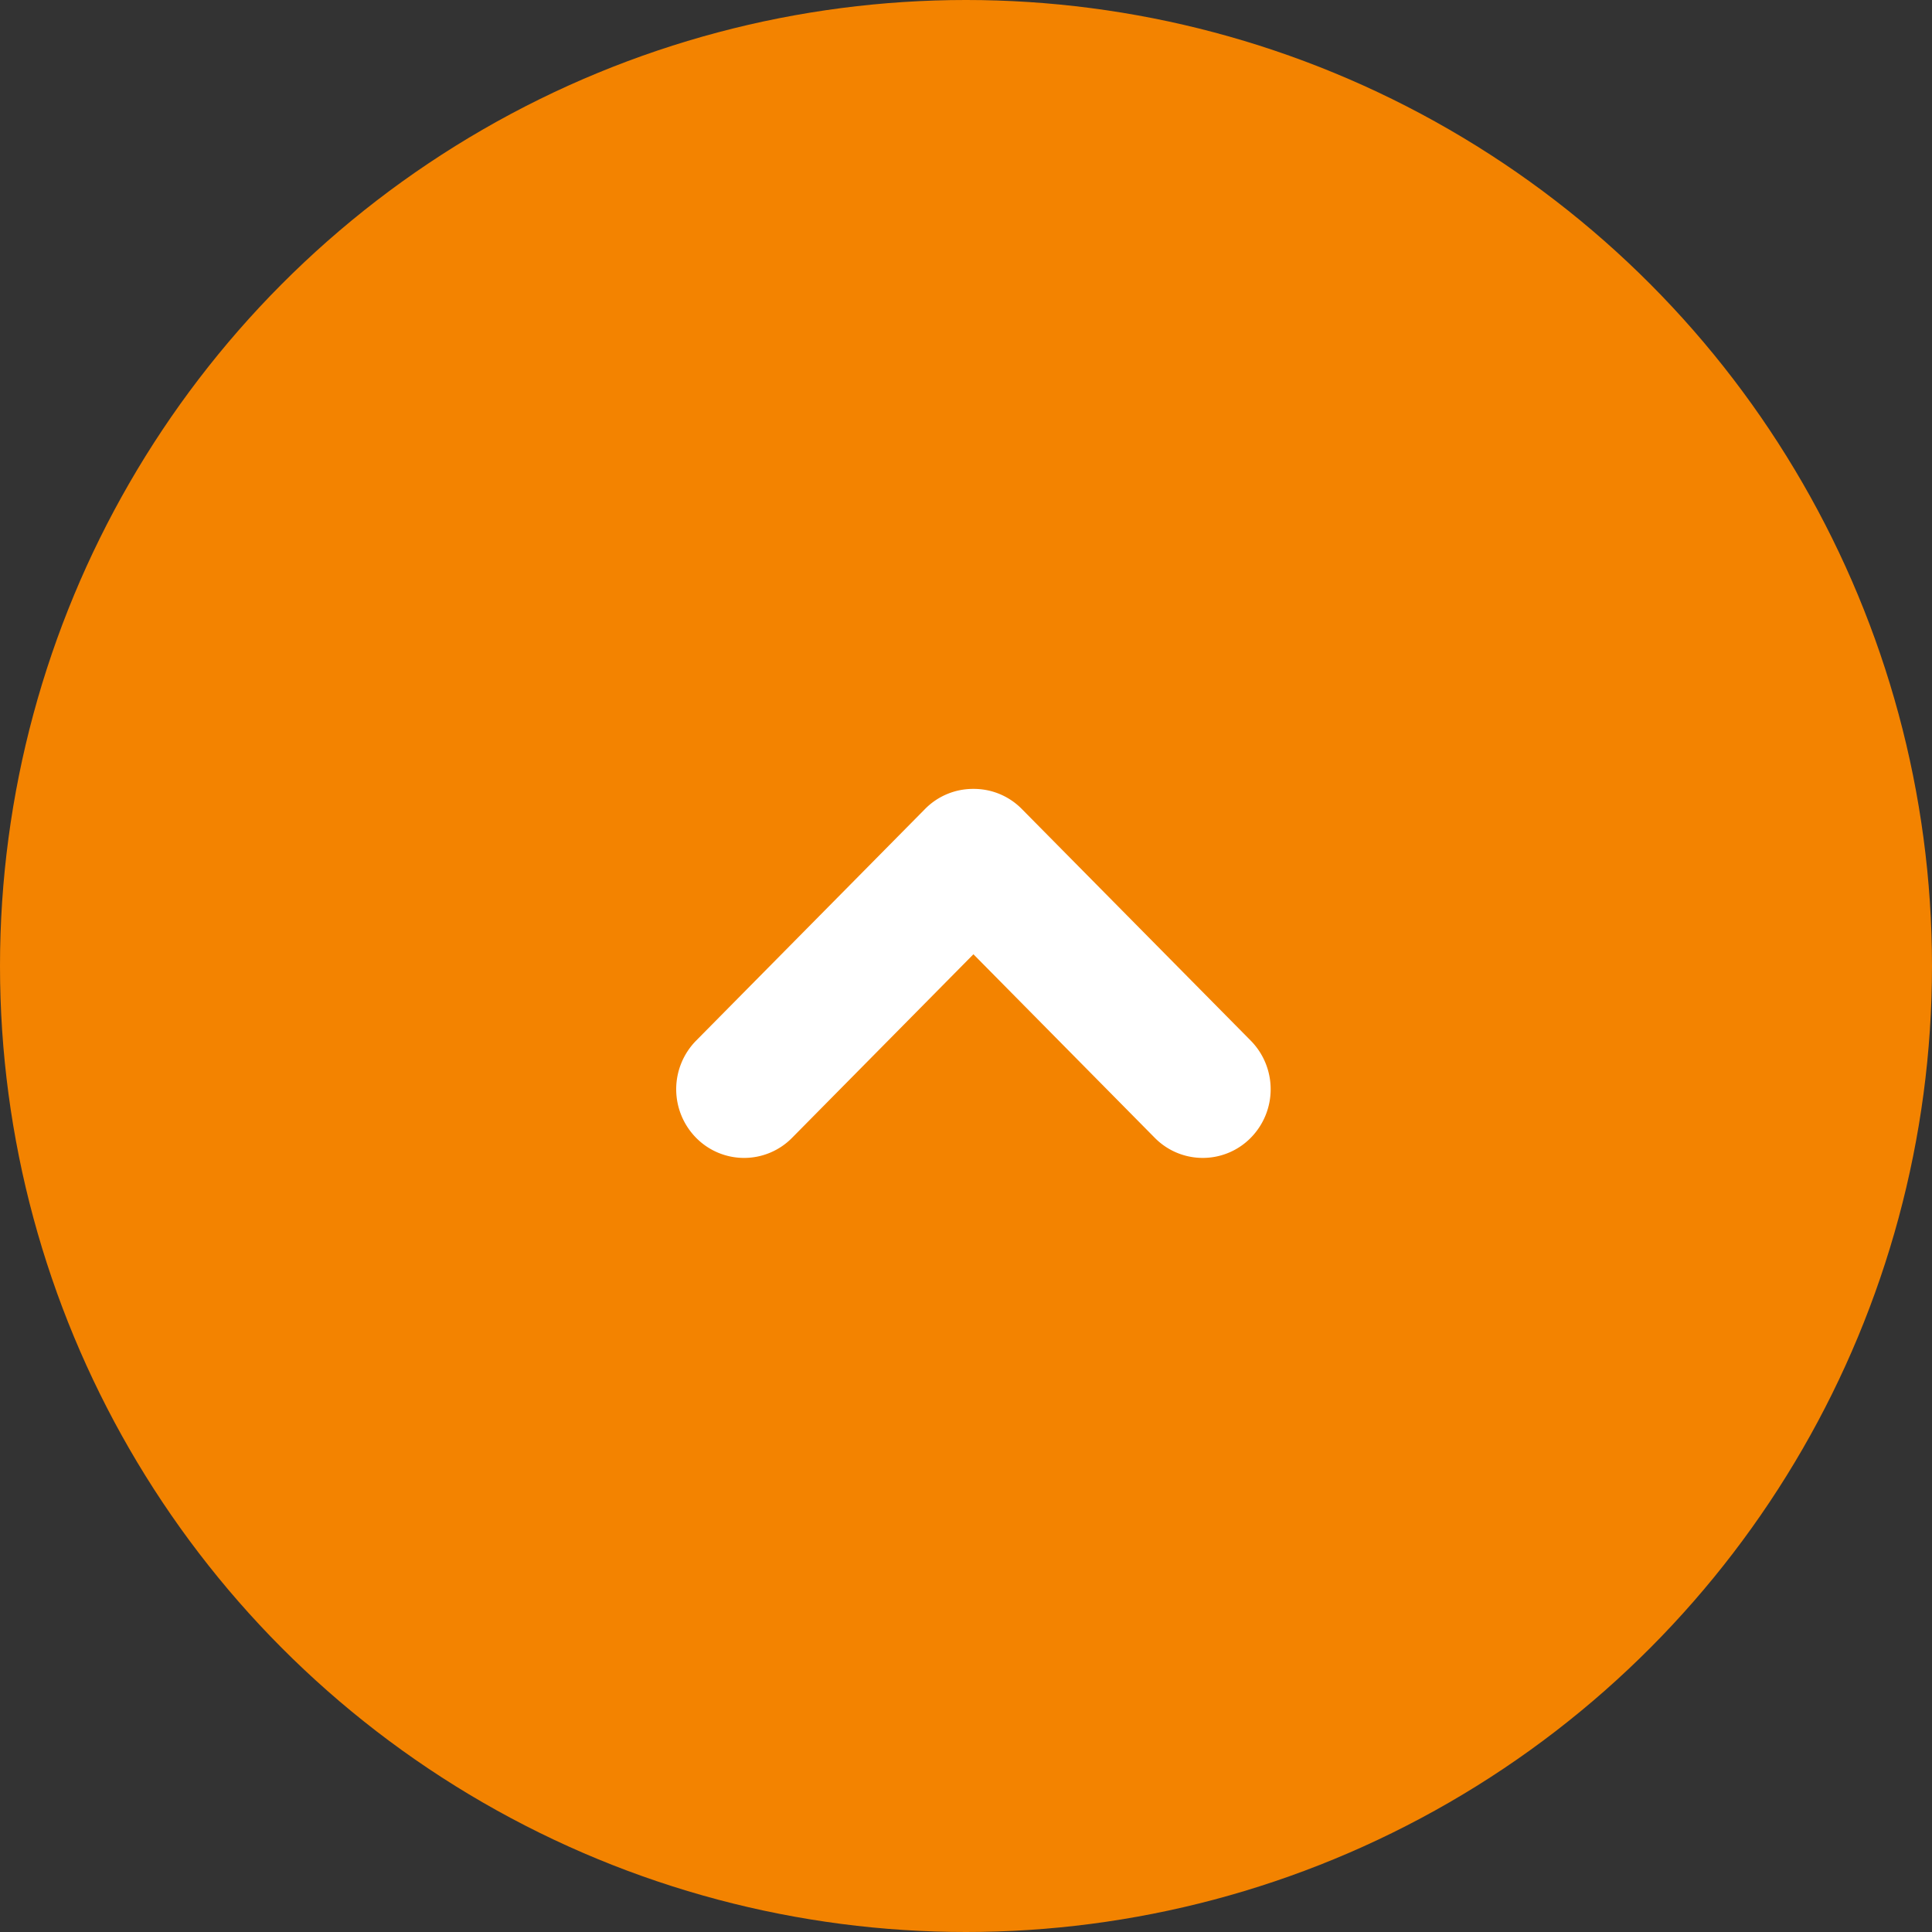 <svg xmlns="http://www.w3.org/2000/svg" width="120" height="120" viewBox="0 0 120 120">
  <rect x="0" y="0" width="120" height="120" fill="#333333" stroke="none"/>
  <g id="グループ_234" data-name="グループ 234" transform="translate(-1693 -16497)">
    <circle id="楕円形_75" data-name="楕円形 75" cx="60" cy="60" r="60" transform="translate(1693 16497)" fill="#f38300"/>
    <path id="合体_6" data-name="合体 6" d="M-3899.584,24.364l-11.263-11.4-11.263,11.4a4.181,4.181,0,0,1-5.962,0,4.3,4.3,0,0,1,0-6.034l14.219-14.388a4.177,4.177,0,0,1,3.007-1.249,4.176,4.176,0,0,1,3.006,1.249l14.219,14.388a4.3,4.3,0,0,1,0,6.034,4.177,4.177,0,0,1-2.981,1.249A4.177,4.177,0,0,1-3899.584,24.364Z" transform="translate(5664.308 16543.307)" fill="#fff"/>
  </g>
</svg>
